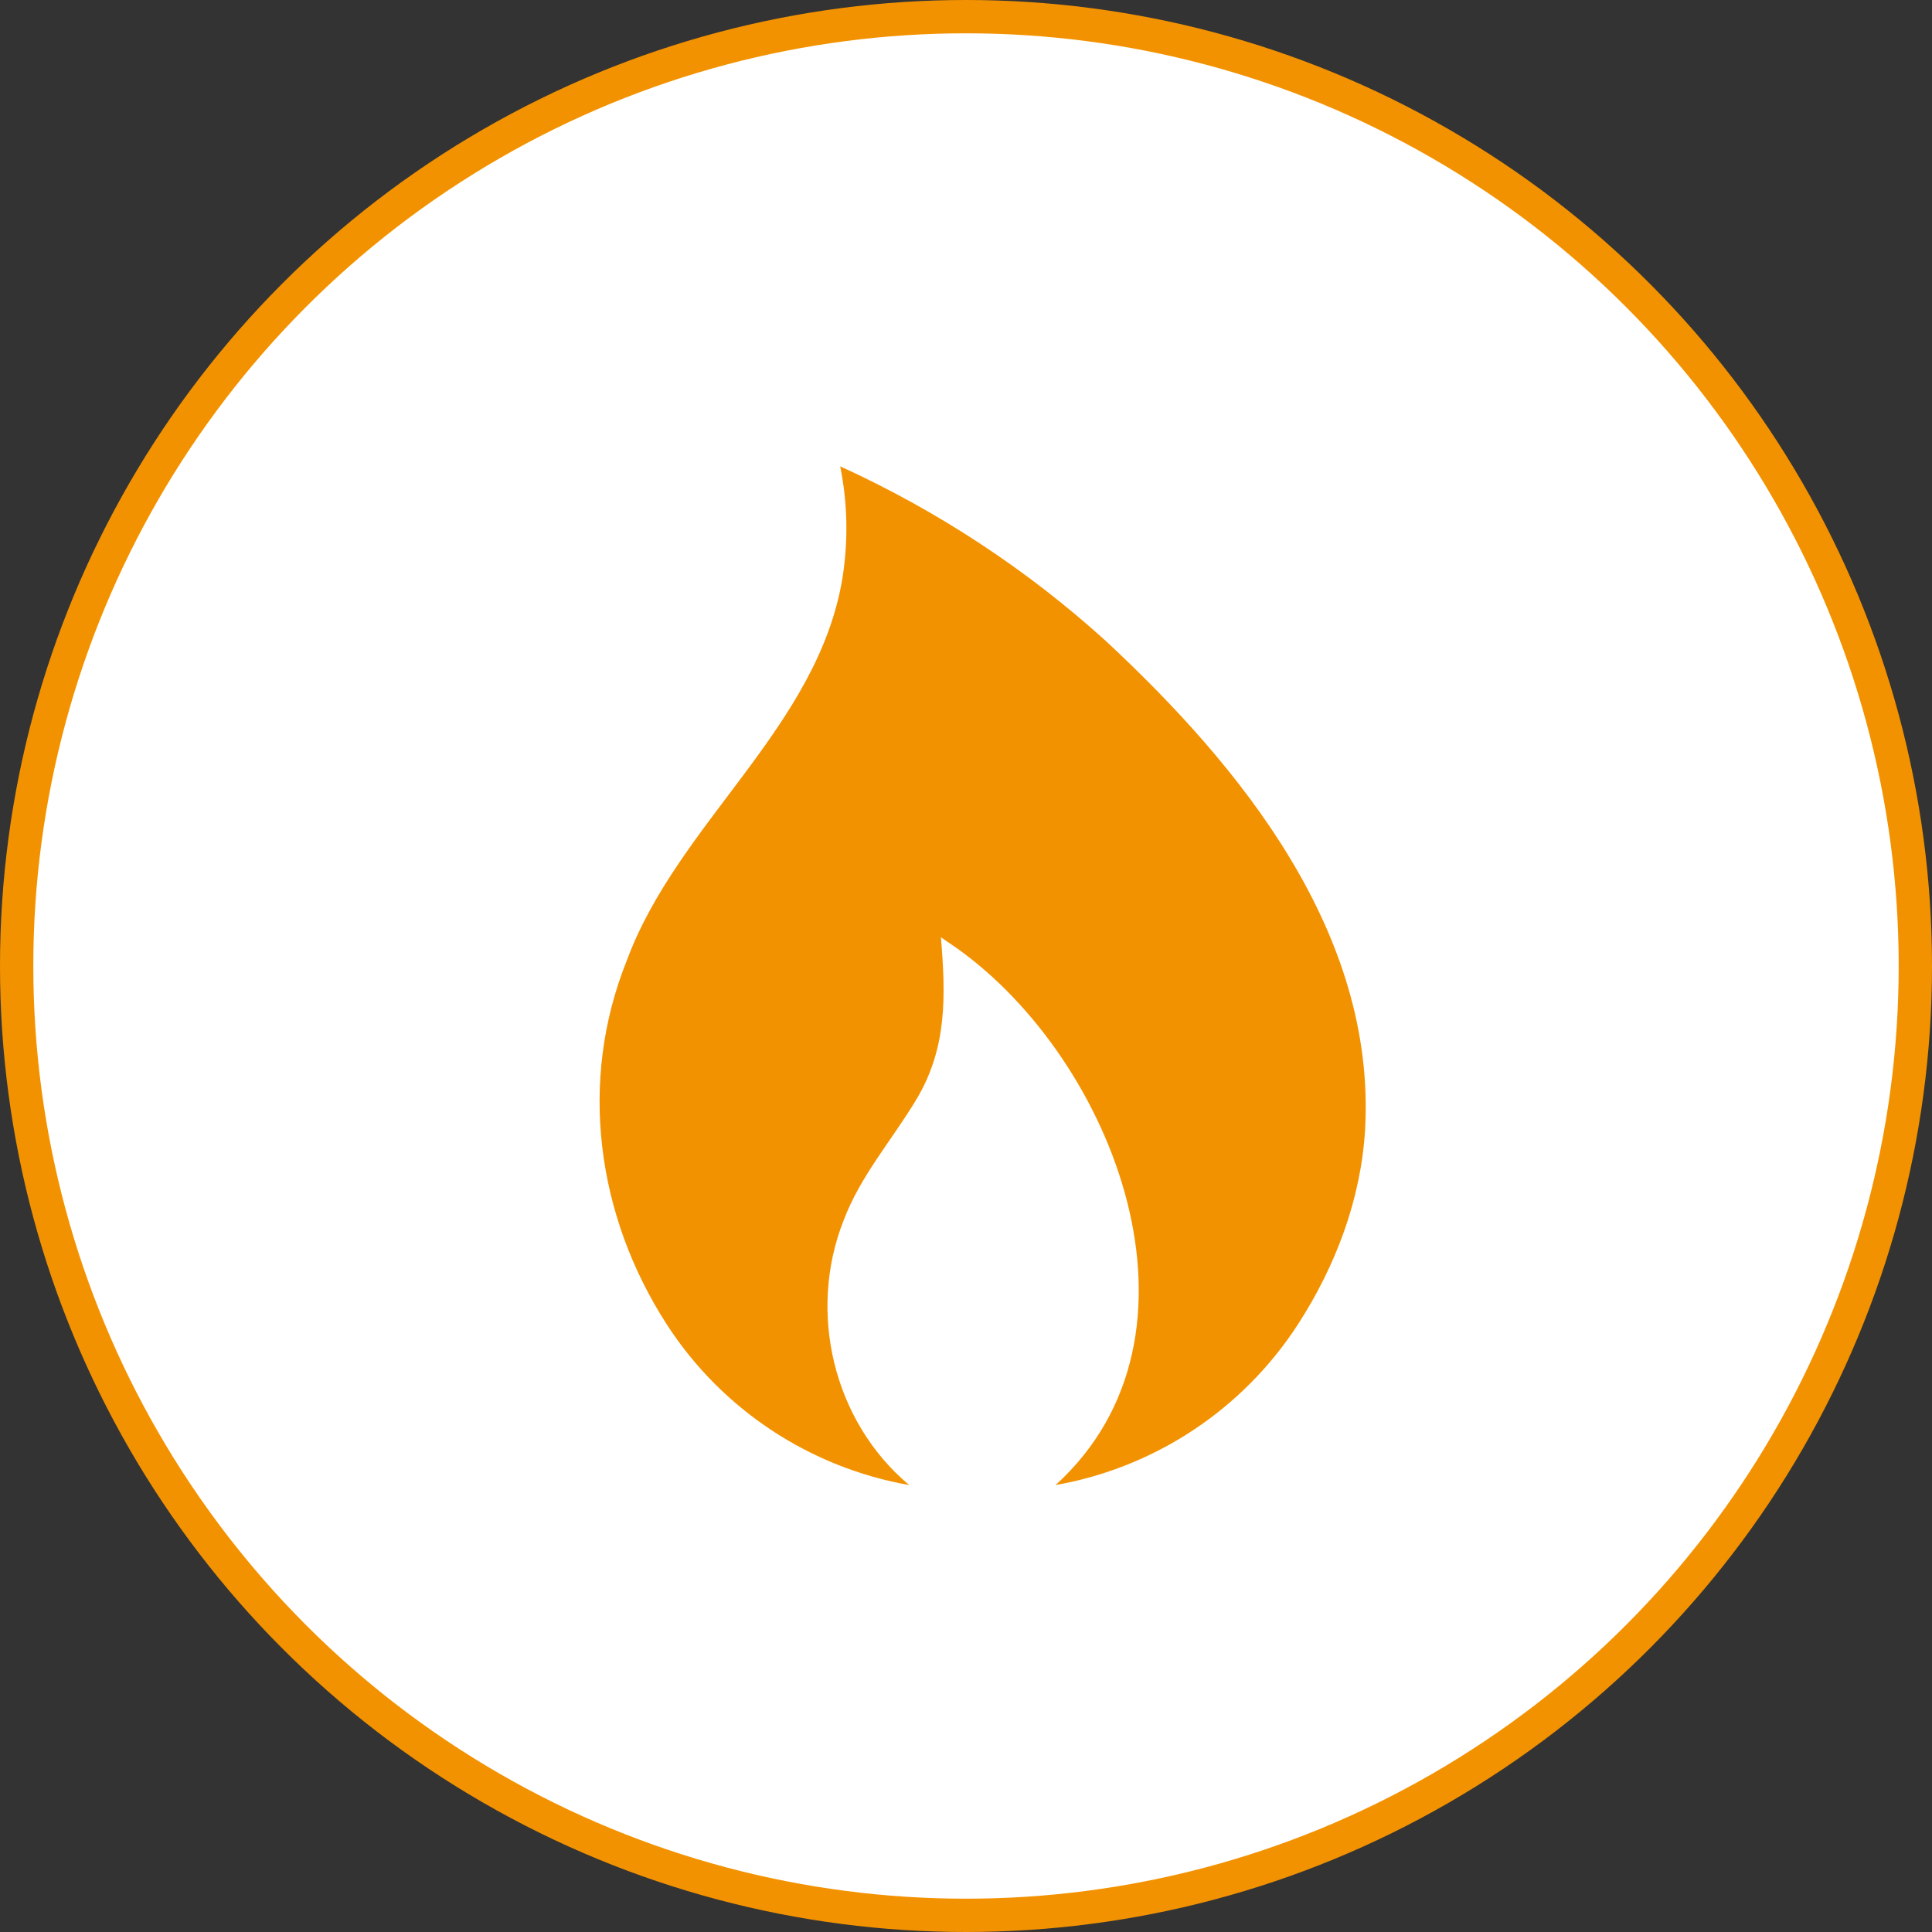 <?xml version="1.0" encoding="UTF-8"?> <svg xmlns="http://www.w3.org/2000/svg" width="58" height="58" viewBox="0 0 58 58" fill="none"><rect x="0" y="0" width="58" height="58" fill="#333333" stroke="none"/><circle cx="29" cy="29" r="28.5" fill="white" stroke="#F39200"></circle><path d="M33.196 19.241C37.262 23.022 41.314 28.013 40.981 33.914C40.855 36.006 40.097 38.008 38.965 39.759C37.311 42.31 34.676 44.055 31.688 44.583C36.657 40.065 33.446 31.829 28.733 28.471L28.247 28.138C28.393 29.89 28.435 31.446 27.524 32.983C26.794 34.207 25.835 35.29 25.328 36.632C24.237 39.384 25.015 42.672 27.295 44.583C24.306 44.055 21.665 42.31 20.017 39.76C17.917 36.507 17.355 32.476 18.815 28.84C20.351 24.69 24.557 21.834 25.293 17.343C25.467 16.231 25.446 15.099 25.223 14C28.136 15.328 30.826 17.093 33.196 19.241Z" fill="#F39200"></path></svg> 